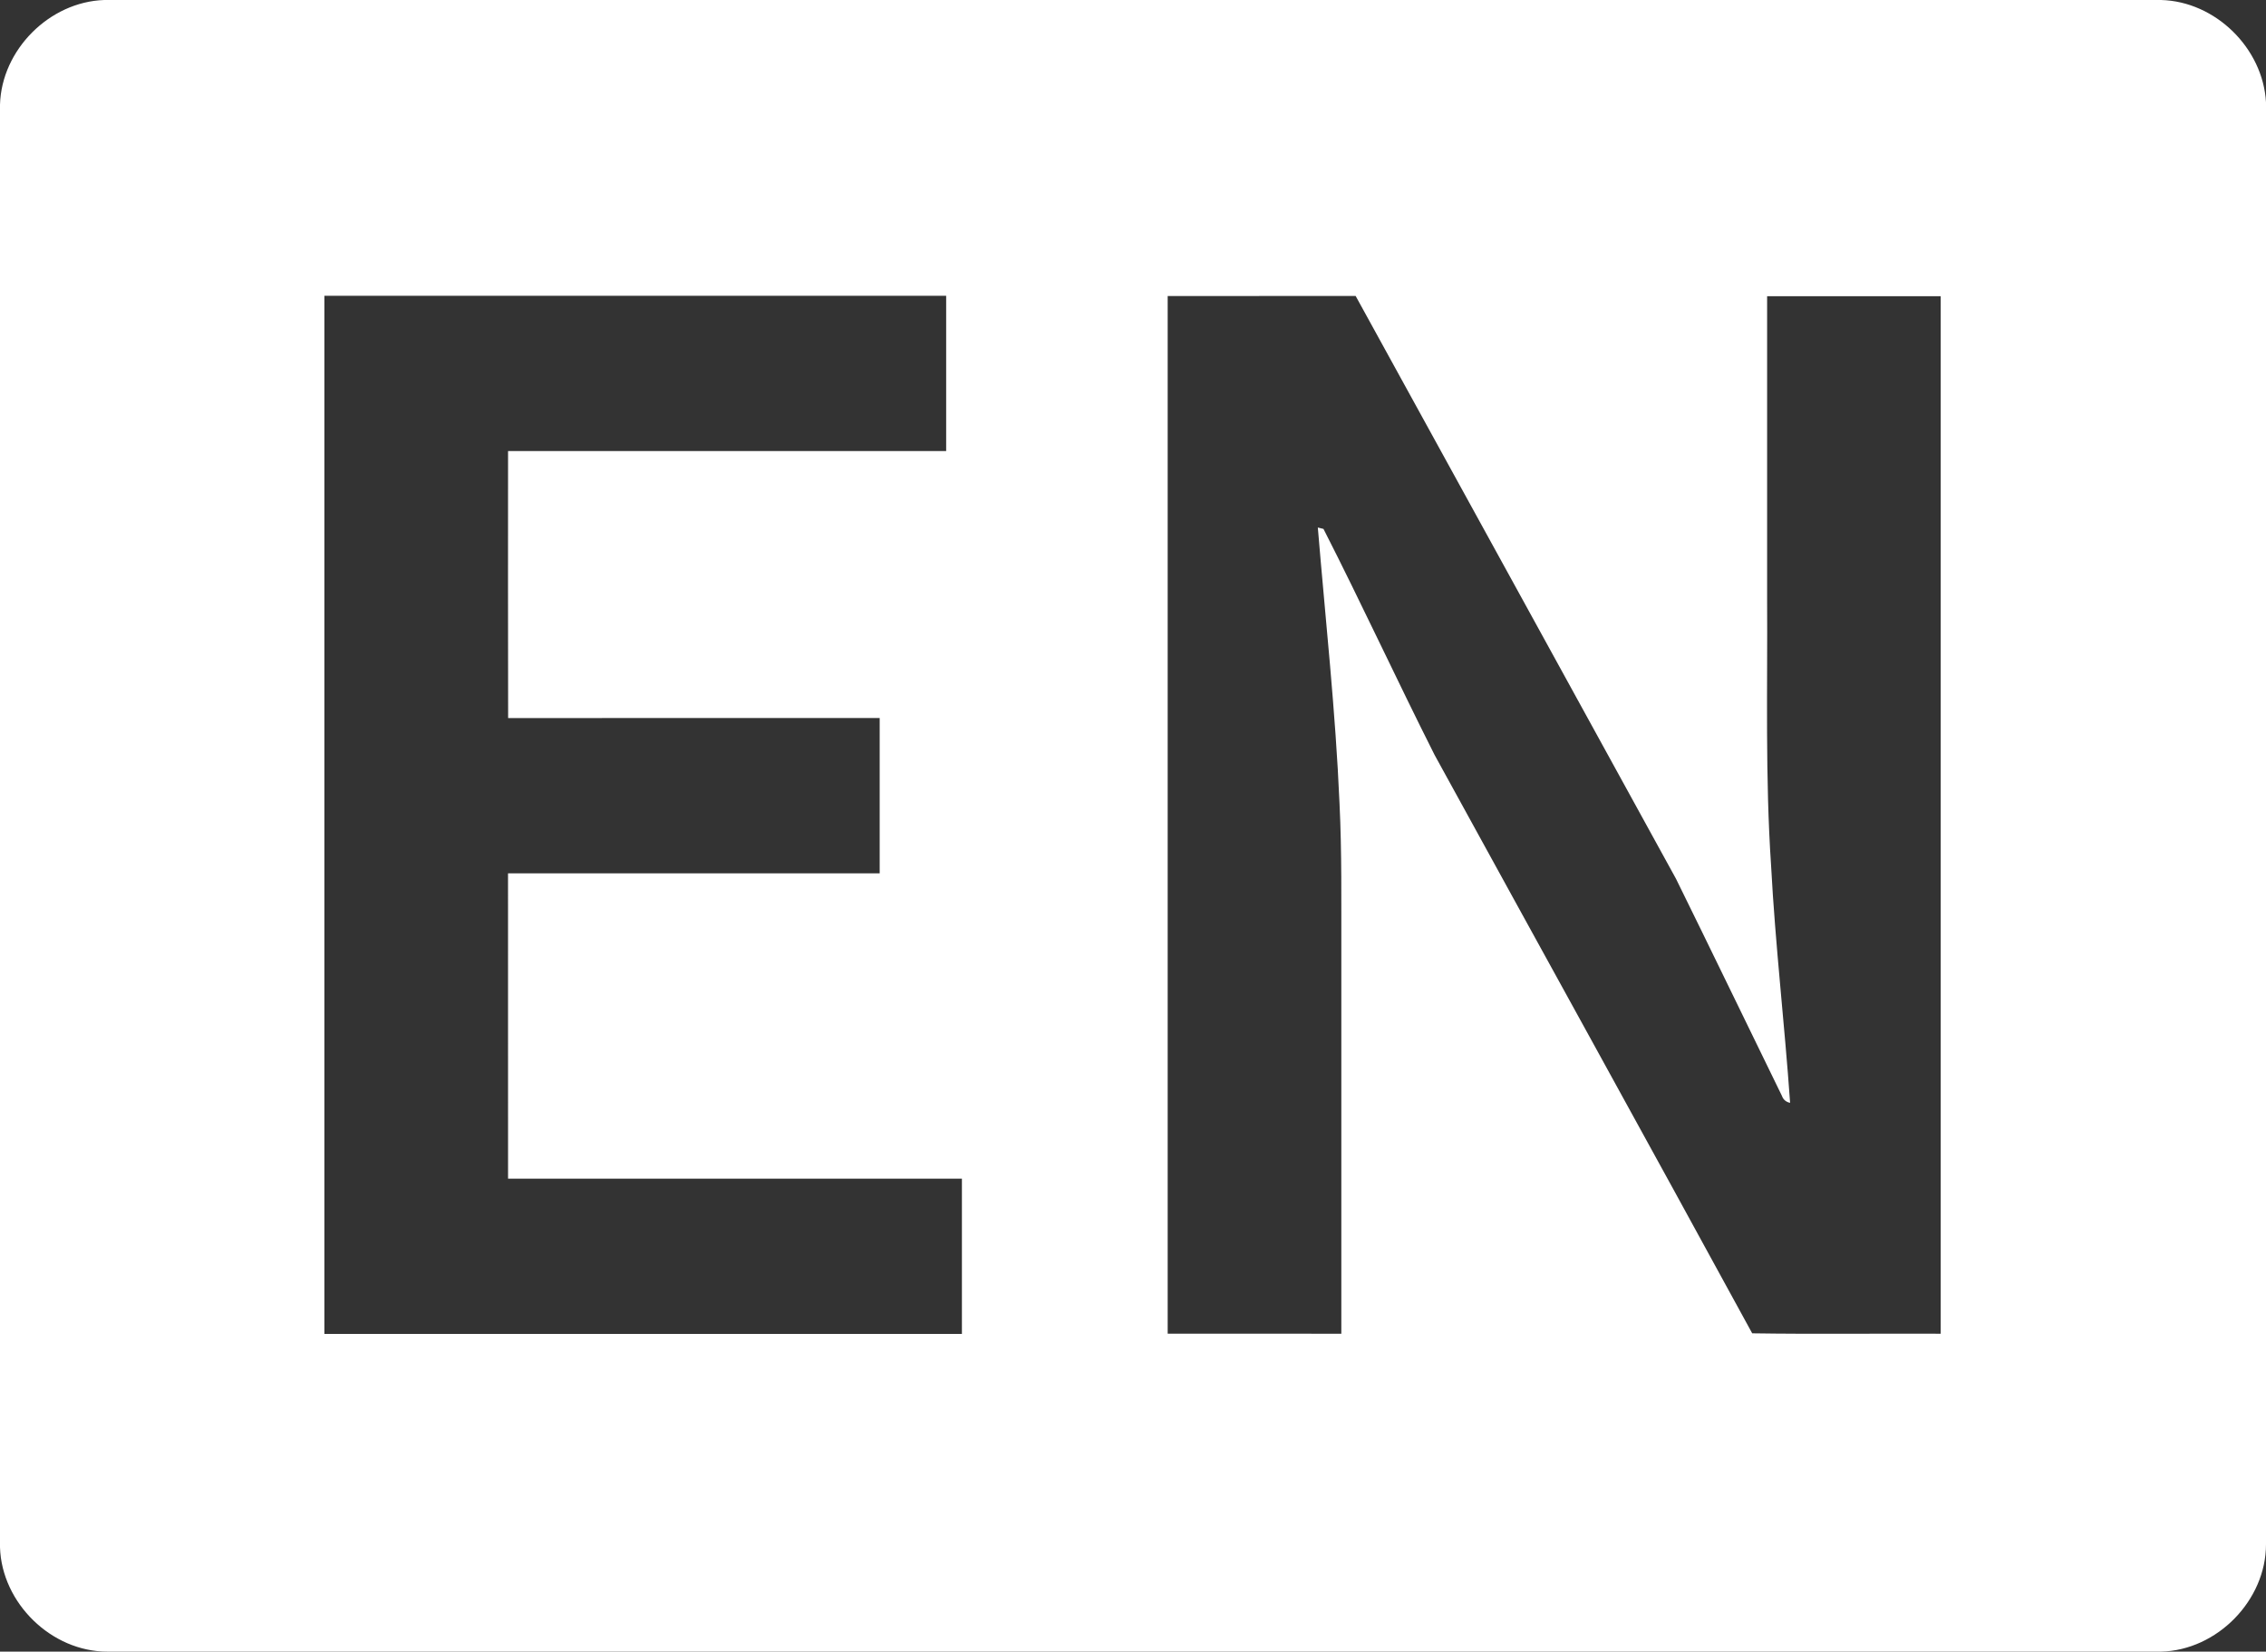 <?xml version="1.0" encoding="UTF-8" ?>
<!DOCTYPE svg PUBLIC "-//W3C//DTD SVG 1.1//EN" "http://www.w3.org/Graphics/SVG/1.1/DTD/svg11.dtd">
<svg width="620pt" height="452pt" viewBox="0 0 620 452" version="1.1" xmlns="http://www.w3.org/2000/svg">
<rect x="0" y="0" width="620" height="452" fill="#333333" stroke="none"/>
<g id="#ffffffff">
<path fill="#ffffff" opacity="1.00" d=" M 28.50 0.00 L 591.31 0.00 C 606.18 0.40 619.17 13.18 620.00 28.00 L 620.00 422.62 C 620.01 437.98 606.62 451.63 591.29 452.00 L 29.36 452.00 C 14.07 452.00 0.48 438.72 0.00 423.46 L 0.00 28.62 C 0.44 13.62 13.51 0.52 28.50 0.00 M 88.75 80.94 C 88.75 175.65 88.75 270.35 88.75 365.06 C 146.90 365.06 205.04 365.06 263.19 365.06 C 263.19 350.89 263.19 336.73 263.19 322.56 C 221.79 322.56 180.40 322.55 139.01 322.57 C 138.99 294.71 139.00 266.85 139.00 239.00 C 172.90 239.00 206.80 239.00 240.69 239.00 C 240.68 224.83 240.70 210.66 240.69 196.50 C 206.80 196.51 172.91 196.47 139.03 196.52 C 138.97 172.16 139.01 147.80 139.01 123.43 C 178.96 123.44 218.92 123.44 258.88 123.44 C 258.88 109.27 258.88 95.10 258.88 80.94 C 202.17 80.94 145.46 80.94 88.75 80.94 M 319.49 81.01 C 319.50 175.67 319.50 270.33 319.49 364.99 C 335.33 365.01 351.16 364.99 367.00 365.00 C 367.00 330.01 367.00 295.03 367.00 260.04 C 366.97 246.68 367.16 233.32 366.51 219.98 C 365.43 194.71 362.66 169.56 360.57 144.37 L 362.12 144.75 C 372.54 165.20 382.17 186.07 392.50 206.57 C 421.45 259.35 450.58 312.04 479.42 364.89 C 496.61 365.15 513.81 364.92 531.00 365.00 C 531.00 270.35 531.00 175.70 531.00 81.06 C 515.16 81.06 499.33 81.06 483.50 81.06 C 483.50 108.70 483.50 136.33 483.50 163.97 C 483.64 188.30 482.96 212.66 484.59 236.96 C 485.74 258.62 488.28 280.19 489.79 301.81 C 488.72 301.60 487.91 300.95 487.56 299.92 C 477.88 280.11 468.30 260.25 458.56 240.48 C 429.37 187.31 400.13 134.16 370.92 81.00 C 353.78 81.01 336.63 80.99 319.49 81.01 Z" />
</g>
</svg>
